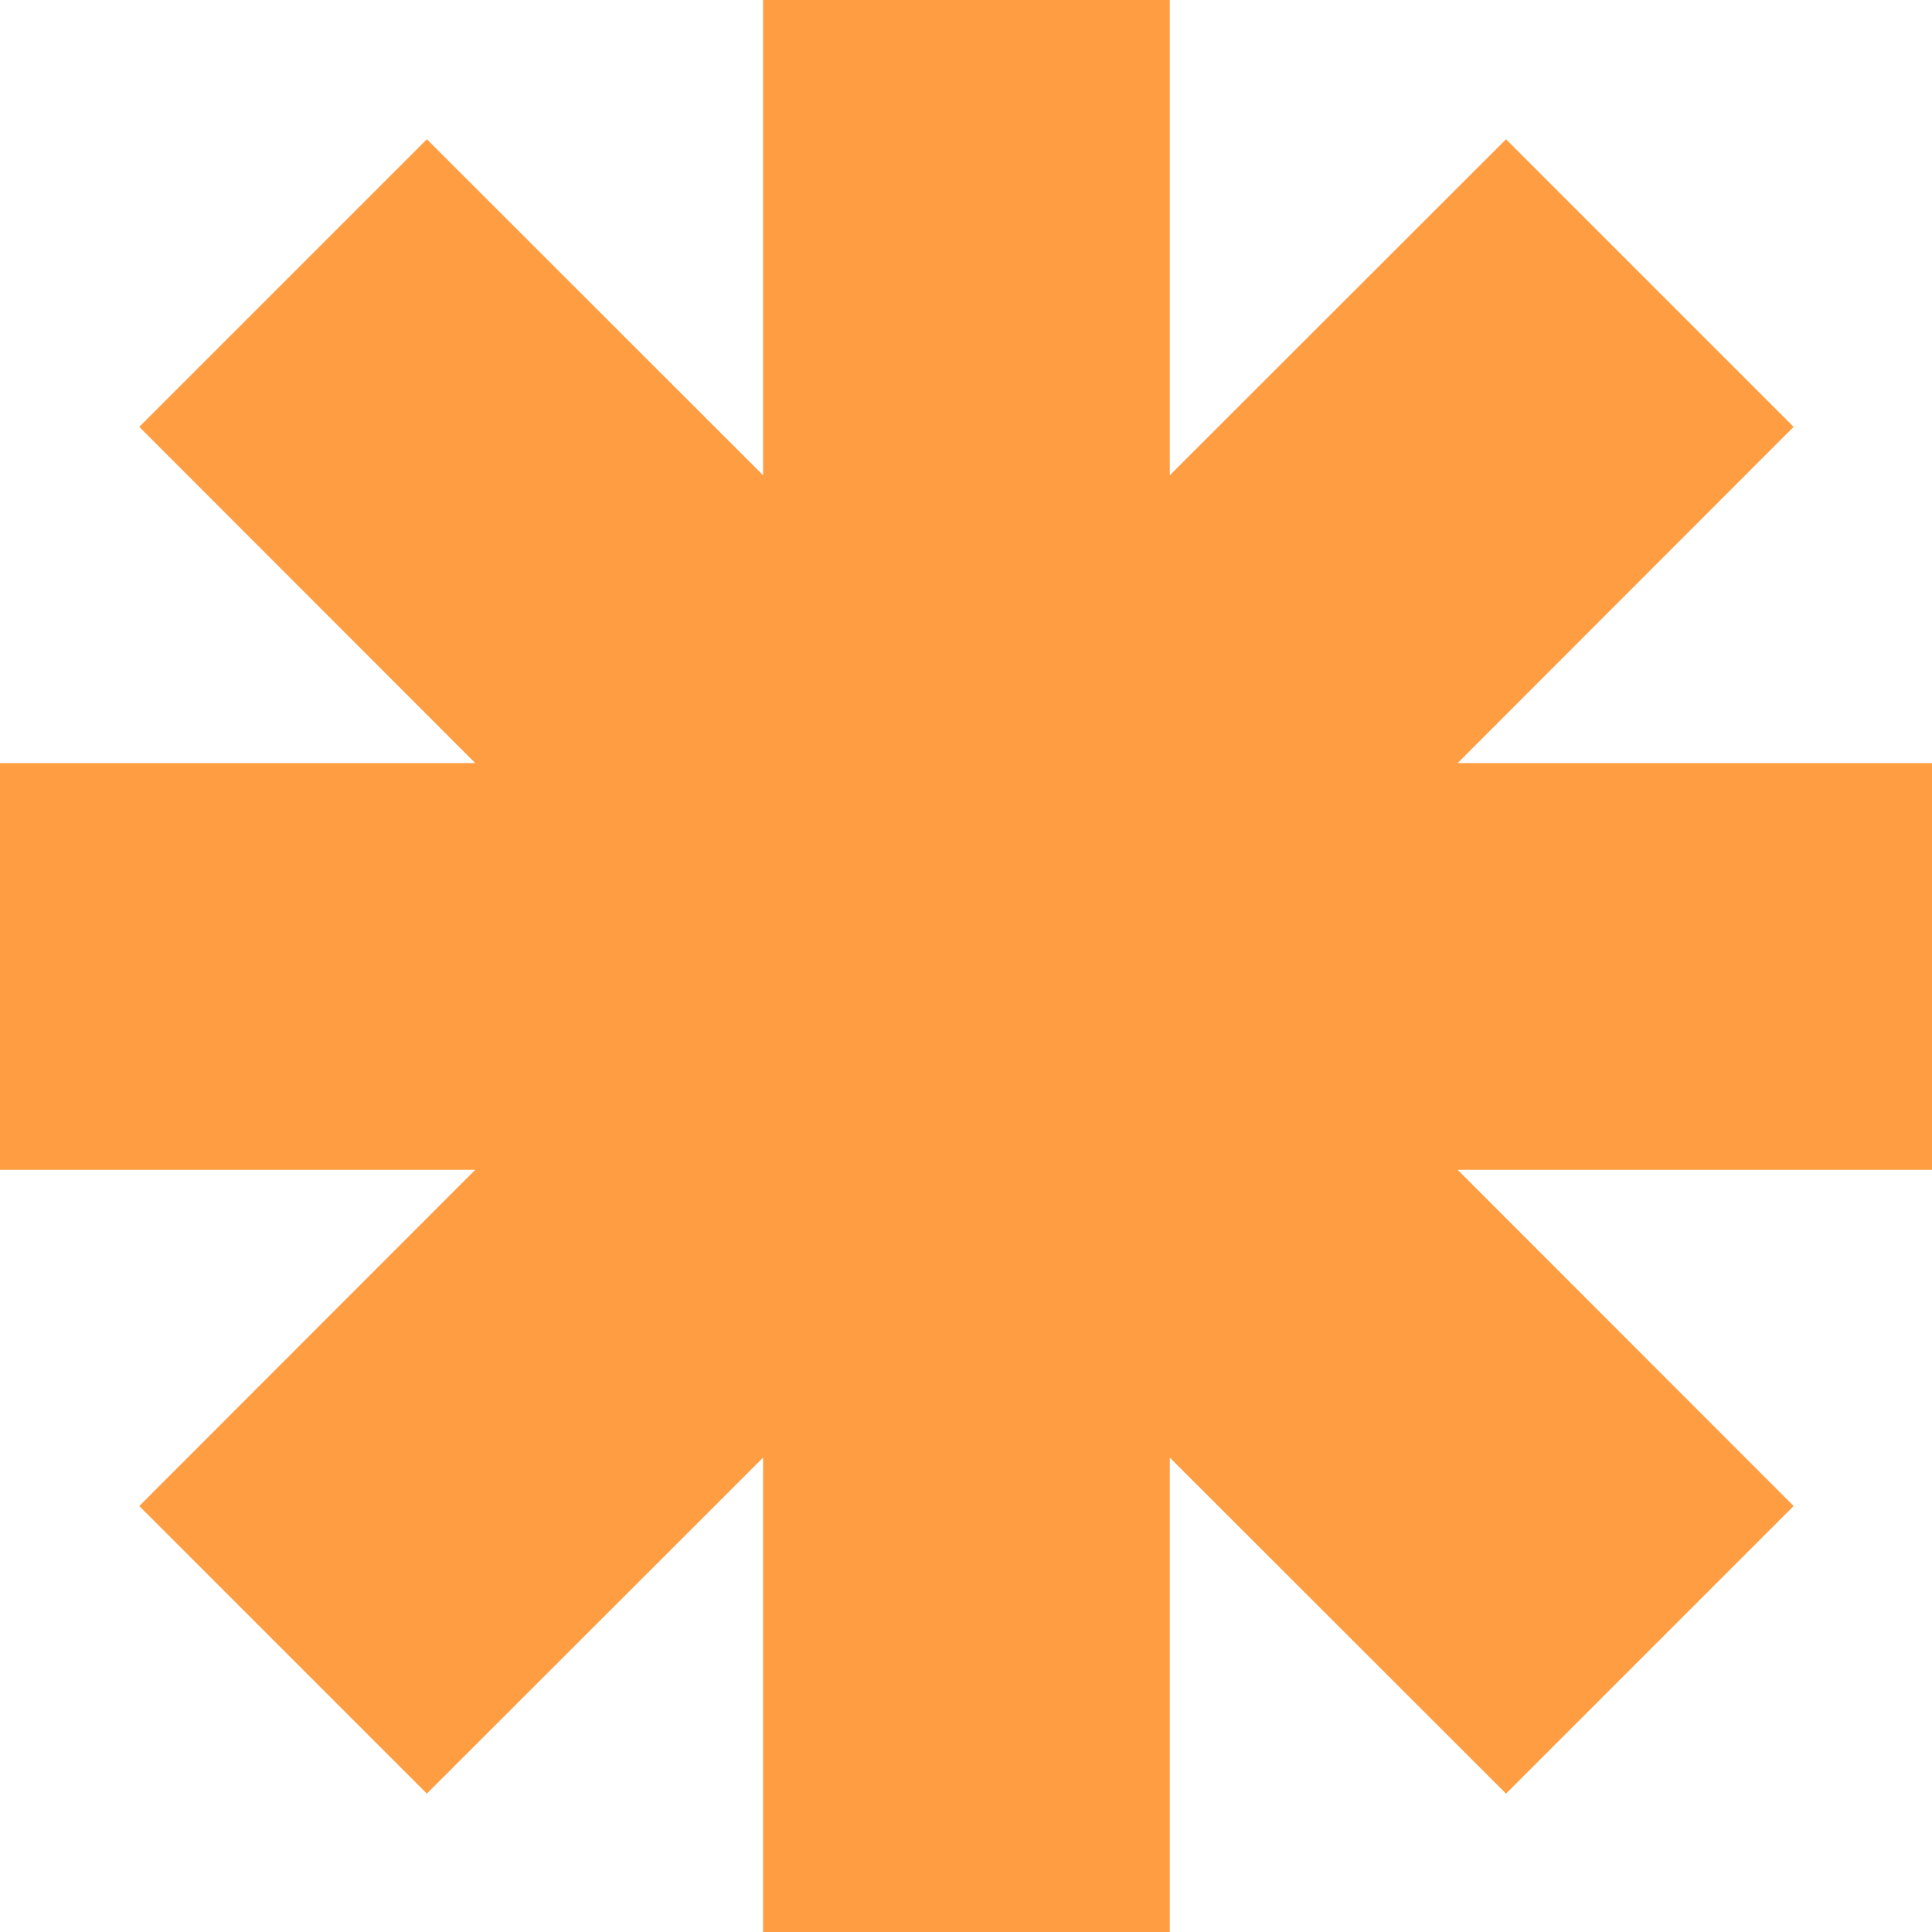 <?xml version="1.0" encoding="UTF-8" standalone="no"?><svg xmlns="http://www.w3.org/2000/svg" xmlns:xlink="http://www.w3.org/1999/xlink" fill="#000000" height="87.4" preserveAspectRatio="xMidYMid meet" version="1" viewBox="0.0 0.0 87.4 87.4" width="87.4" zoomAndPan="magnify"><g data-name="Layer 2"><g data-name="Layer 1" id="change1_1"><path d="M87.44 34.52L65.94 34.52 81.14 19.31 68.13 6.3 52.92 21.5 52.92 0 34.52 0 34.52 21.5 19.31 6.3 6.3 19.31 21.5 34.52 0 34.52 0 52.92 21.5 52.92 6.3 68.13 19.31 81.14 34.52 65.94 34.52 87.44 52.92 87.44 52.92 65.94 68.13 81.14 81.14 68.13 65.94 52.92 87.44 52.92 87.44 34.52z" fill="#ff9d42"/></g></g></svg>